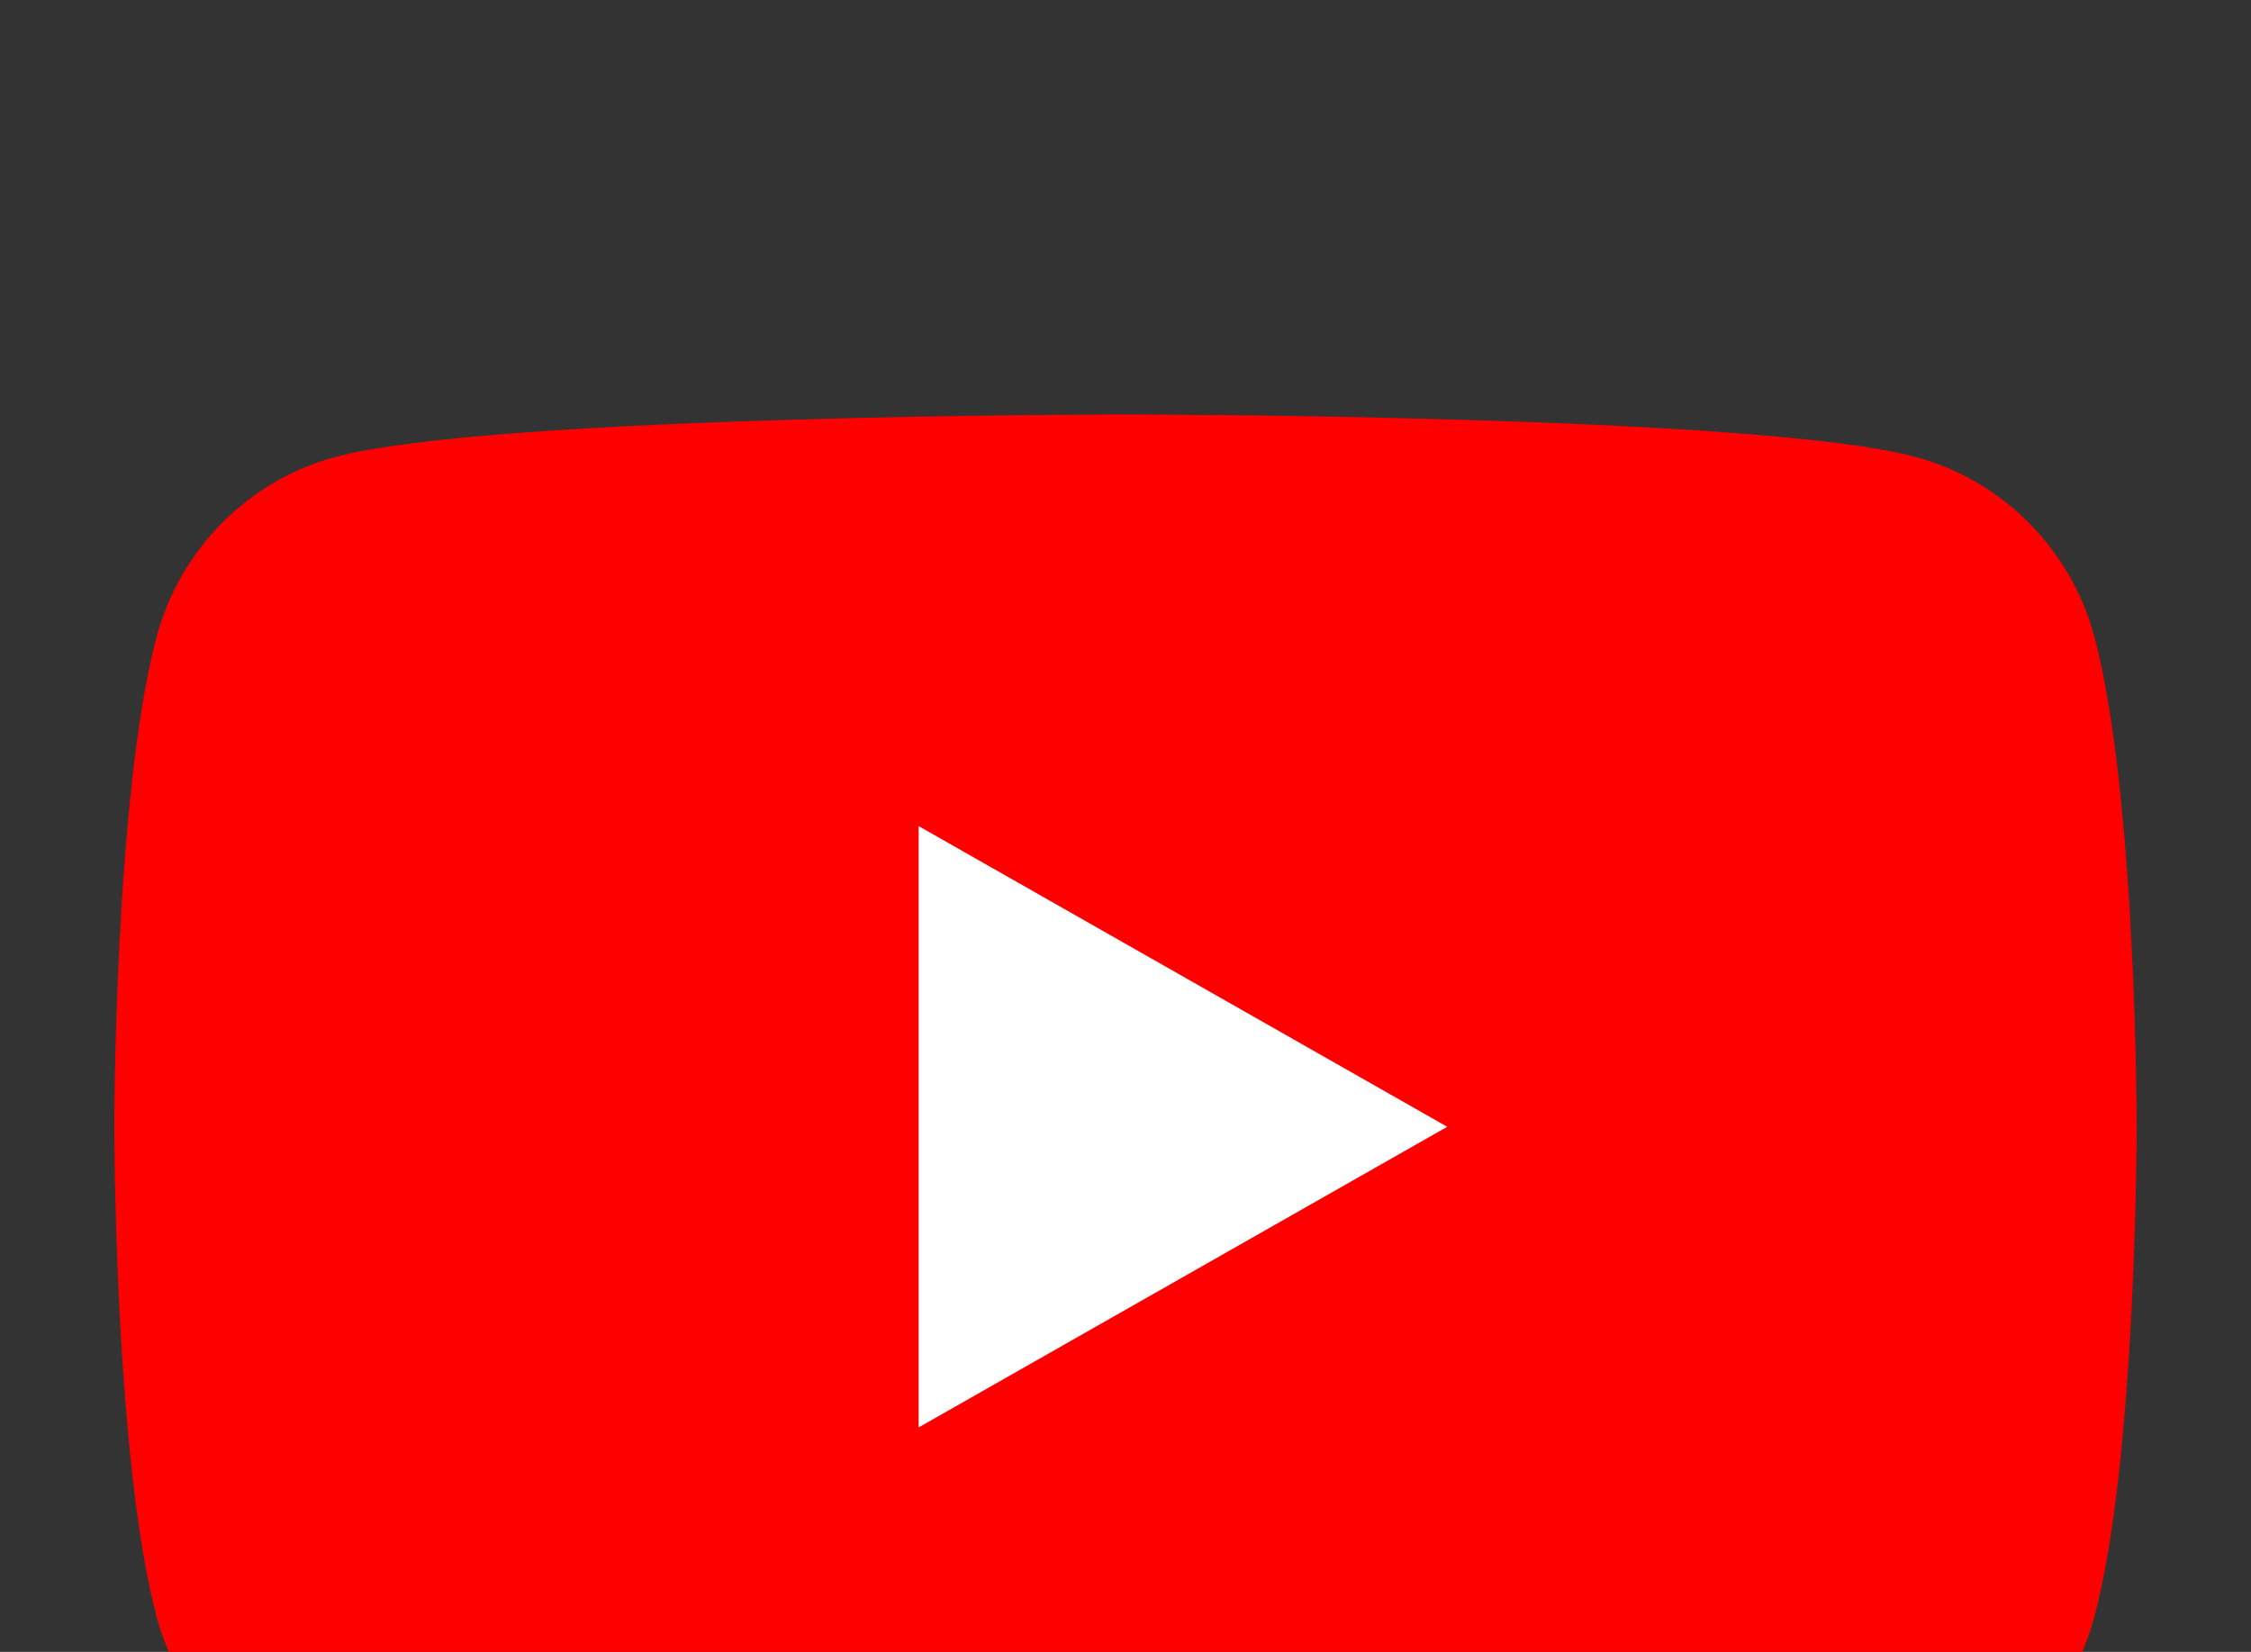 <svg width="109" height="80" viewBox="0 0 109 80" fill="none" xmlns="http://www.w3.org/2000/svg">
<rect x="0" y="0" width="109" height="80" fill="#333333" stroke="none"/>
<path d="M101.418 30.845C100.292 26.605 96.974 23.265 92.76 22.131C85.123 20.072 54.5 20.072 54.5 20.072C54.5 20.072 23.877 20.072 16.239 22.131C12.026 23.265 8.708 26.605 7.582 30.846C5.535 38.532 5.535 54.57 5.535 54.57C5.535 54.57 5.535 70.608 7.582 78.294C8.708 82.534 12.026 85.735 16.239 86.869C23.877 88.928 54.5 88.928 54.5 88.928C54.5 88.928 85.123 88.928 92.76 86.869C96.974 85.735 100.292 82.534 101.418 78.293C103.465 70.607 103.465 54.569 103.465 54.569C103.465 54.569 103.465 38.532 101.418 30.845Z" fill="#FF0000"/>
<path d="M44.484 69.13V40.008L70.079 54.57L44.484 69.13Z" fill="white"/>
</svg>
